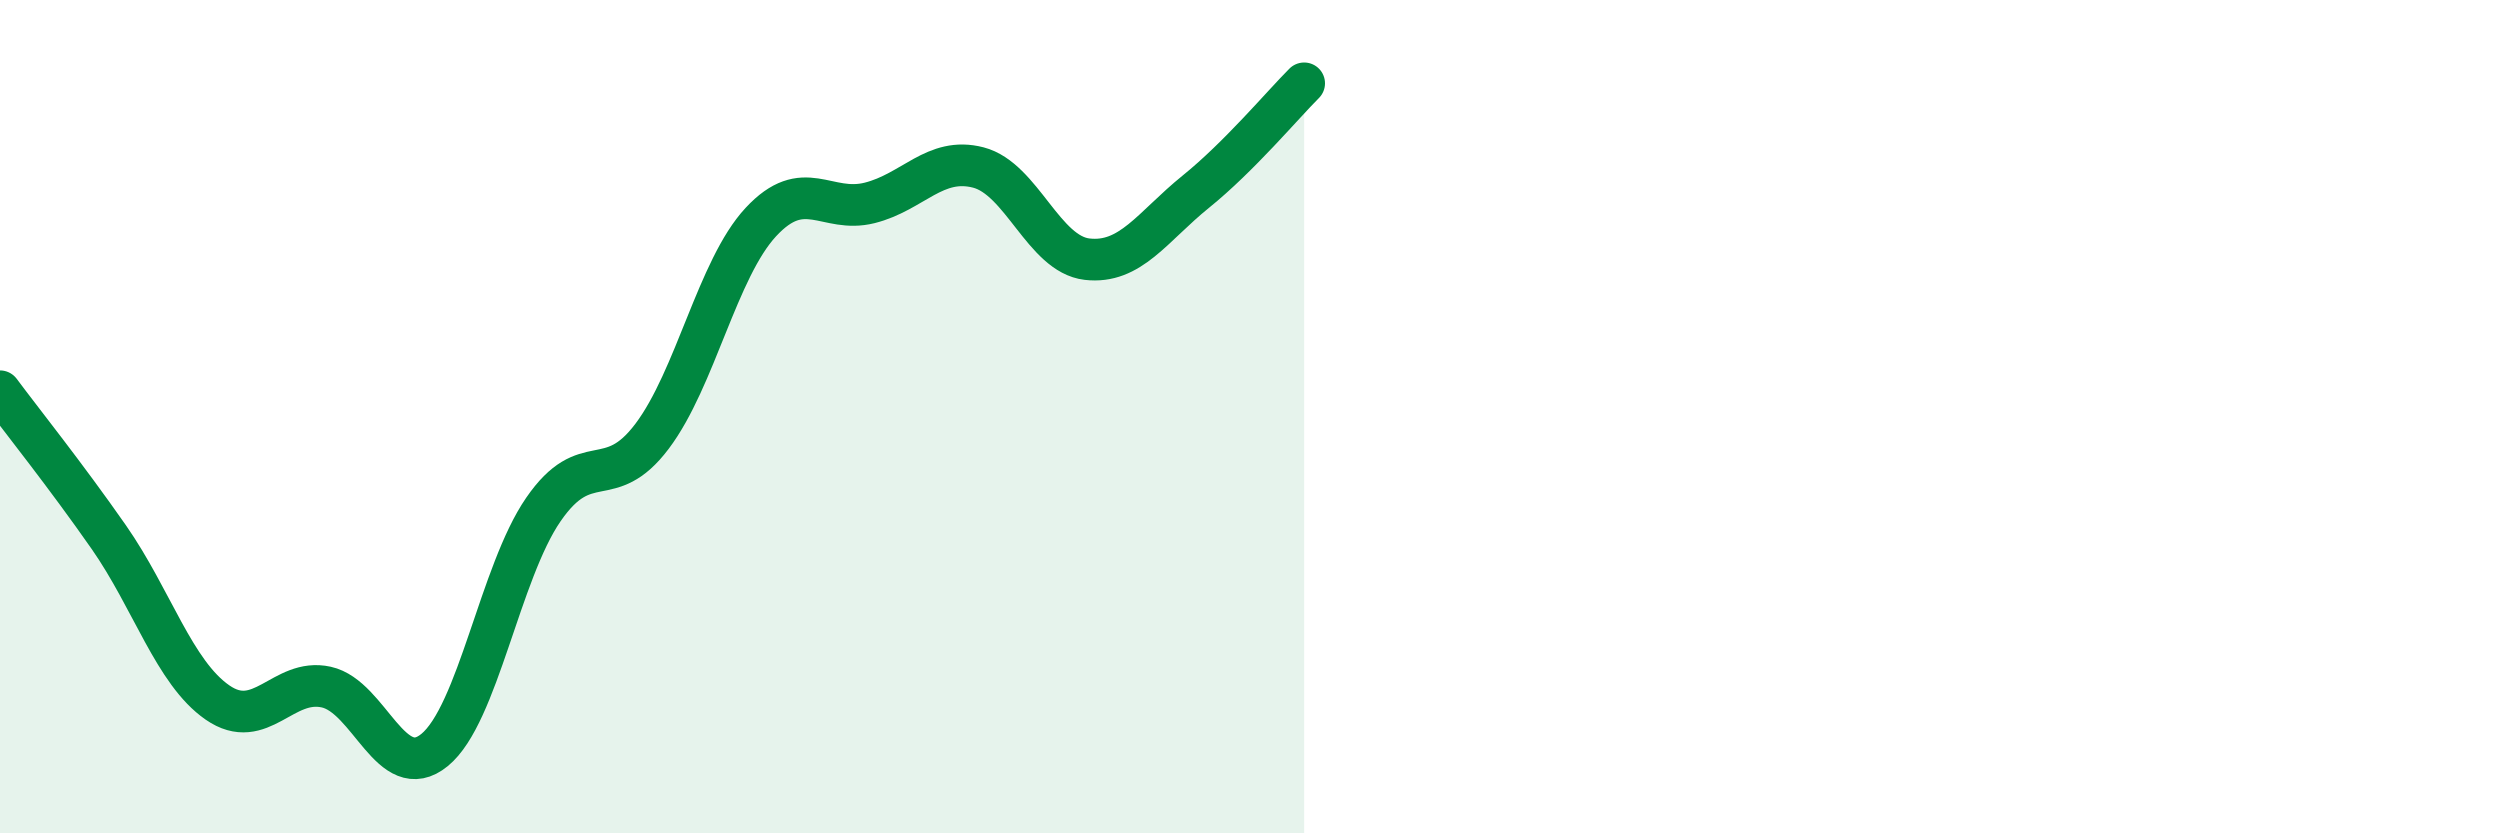 
    <svg width="60" height="20" viewBox="0 0 60 20" xmlns="http://www.w3.org/2000/svg">
      <path
        d="M 0,9.39 C 0.52,10.09 1.57,11.4 2.61,12.89 C 3.65,14.38 4.18,16.14 5.22,16.86 C 6.26,17.58 6.79,16.26 7.83,16.49 C 8.87,16.72 9.39,18.85 10.43,18 C 11.47,17.15 12,13.74 13.04,12.23 C 14.08,10.72 14.61,11.85 15.65,10.47 C 16.69,9.09 17.22,6.45 18.26,5.33 C 19.3,4.21 19.83,5.13 20.87,4.87 C 21.91,4.61 22.44,3.75 23.48,4.02 C 24.52,4.29 25.05,6.1 26.09,6.22 C 27.13,6.34 27.66,5.44 28.7,4.6 C 29.74,3.76 30.78,2.52 31.3,2L31.3 20L0 20Z"
        fill="#008740"
        opacity="0.1"
        stroke-linecap="round"
        stroke-linejoin="round"
      />
      <path
        d="M 0,9.39 C 0.52,10.09 1.57,11.4 2.61,12.89 C 3.65,14.38 4.18,16.14 5.22,16.86 C 6.26,17.58 6.79,16.26 7.83,16.49 C 8.87,16.72 9.39,18.85 10.43,18 C 11.47,17.15 12,13.74 13.04,12.23 C 14.08,10.72 14.61,11.85 15.65,10.47 C 16.69,9.09 17.22,6.45 18.26,5.33 C 19.3,4.21 19.83,5.13 20.87,4.87 C 21.91,4.61 22.44,3.75 23.48,4.02 C 24.52,4.29 25.05,6.1 26.09,6.22 C 27.13,6.34 27.66,5.44 28.7,4.6 C 29.74,3.76 30.78,2.52 31.3,2"
        stroke="#008740"
        stroke-width="1"
        fill="none"
        stroke-linecap="round"
        stroke-linejoin="round"
      />
    </svg>
  